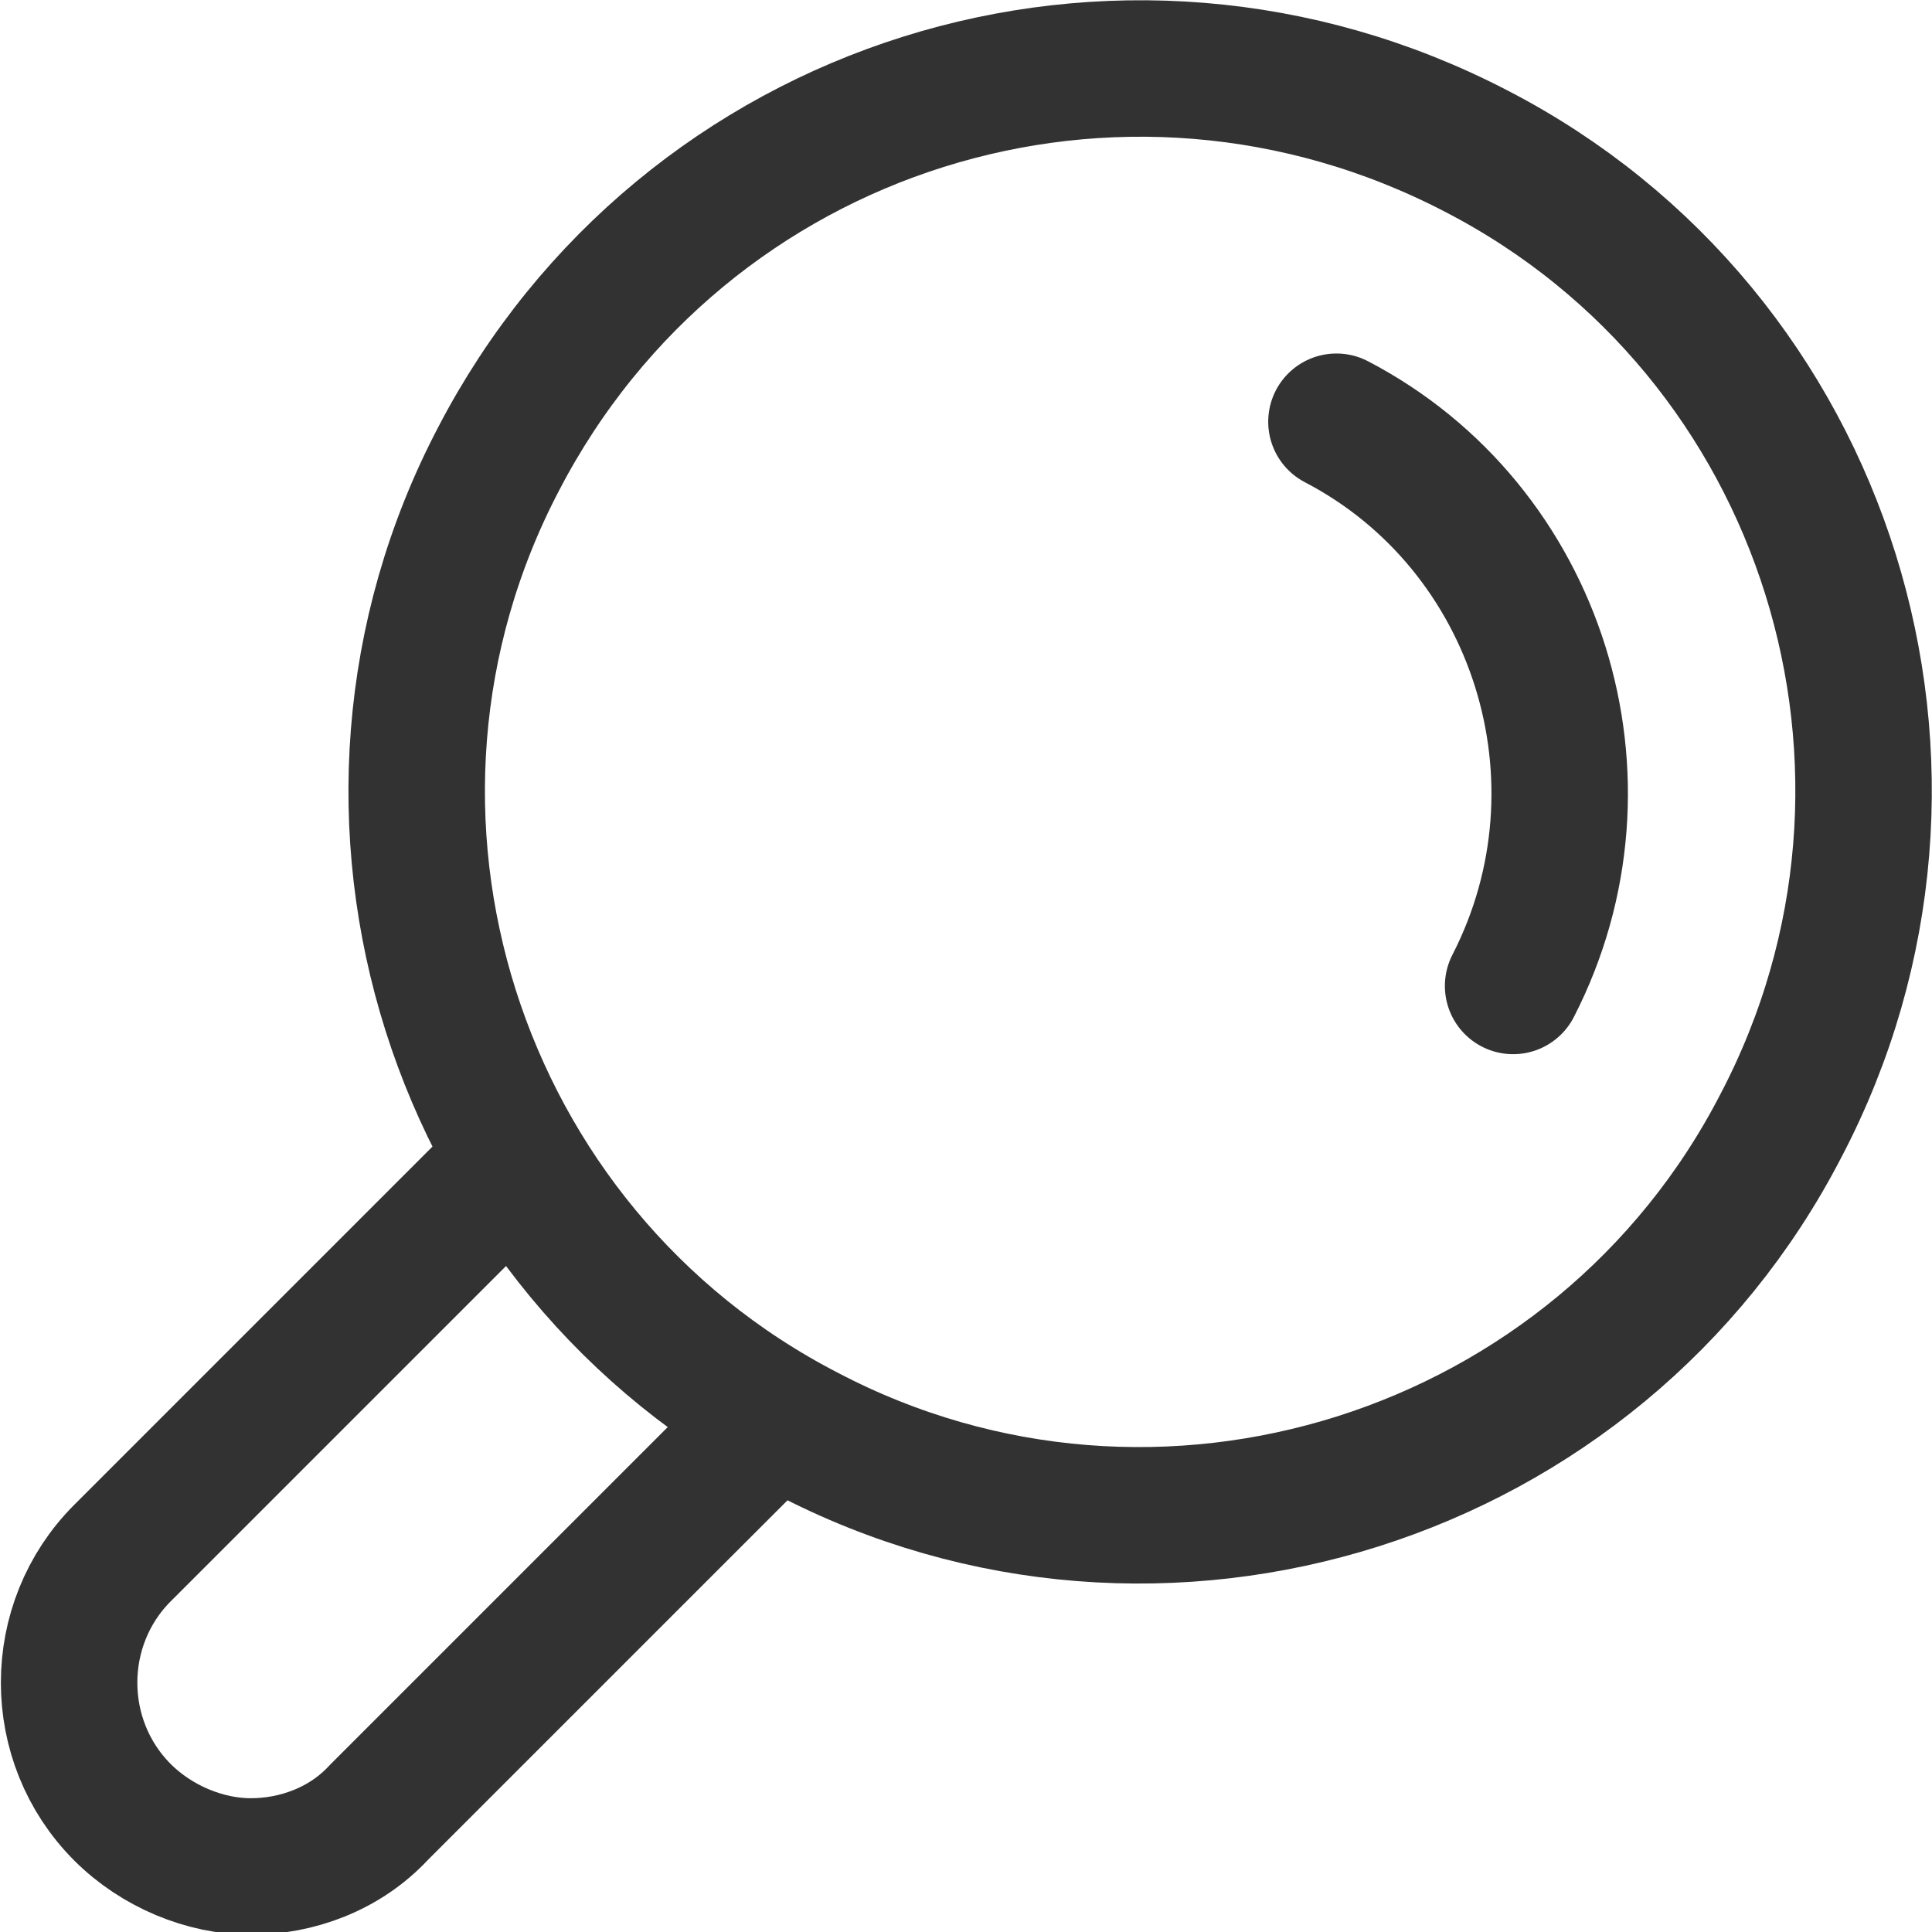 <?xml version="1.0" encoding="utf-8"?>
<!-- Generator: Adobe Illustrator 26.0.2, SVG Export Plug-In . SVG Version: 6.00 Build 0)  -->
<svg version="1.1" id="Layer_1" xmlns="http://www.w3.org/2000/svg" xmlns:xlink="http://www.w3.org/1999/xlink" x="0px" y="0px"
	 viewBox="0 0 67.8 67.8" style="enable-background:new 0 0 67.8 67.8;" xml:space="preserve">
<style type="text/css">
	.st0{fill:none;stroke:#323232;stroke-width:4.789;stroke-linecap:round;stroke-linejoin:round;stroke-miterlimit:10;}
</style>
<g>
	<g>
		<path class="st0" d="M17.5,16.1c-6.5,12.4-1.6,27.8,10.8,34.2c12.4,6.5,27.8,1.6,34.2-10.8C69,27.1,64.2,11.7,51.8,5.3
			C39.3-1.2,24,3.6,17.5,16.1z"/>
		<path class="st0" d="M53.1,34.6c3.7-7.2,0.9-16.1-6.2-19.8"/>
	</g>
	<g>
		<path class="st0" d="M17.9,40.9L4.3,54.5c-2.5,2.5-2.5,6.6,0,9.1c1.2,1.2,2.9,1.9,4.5,1.9c1.6,0,3.3-0.6,4.5-1.9l13.6-13.6"/>
	</g>
</g>
</svg>
